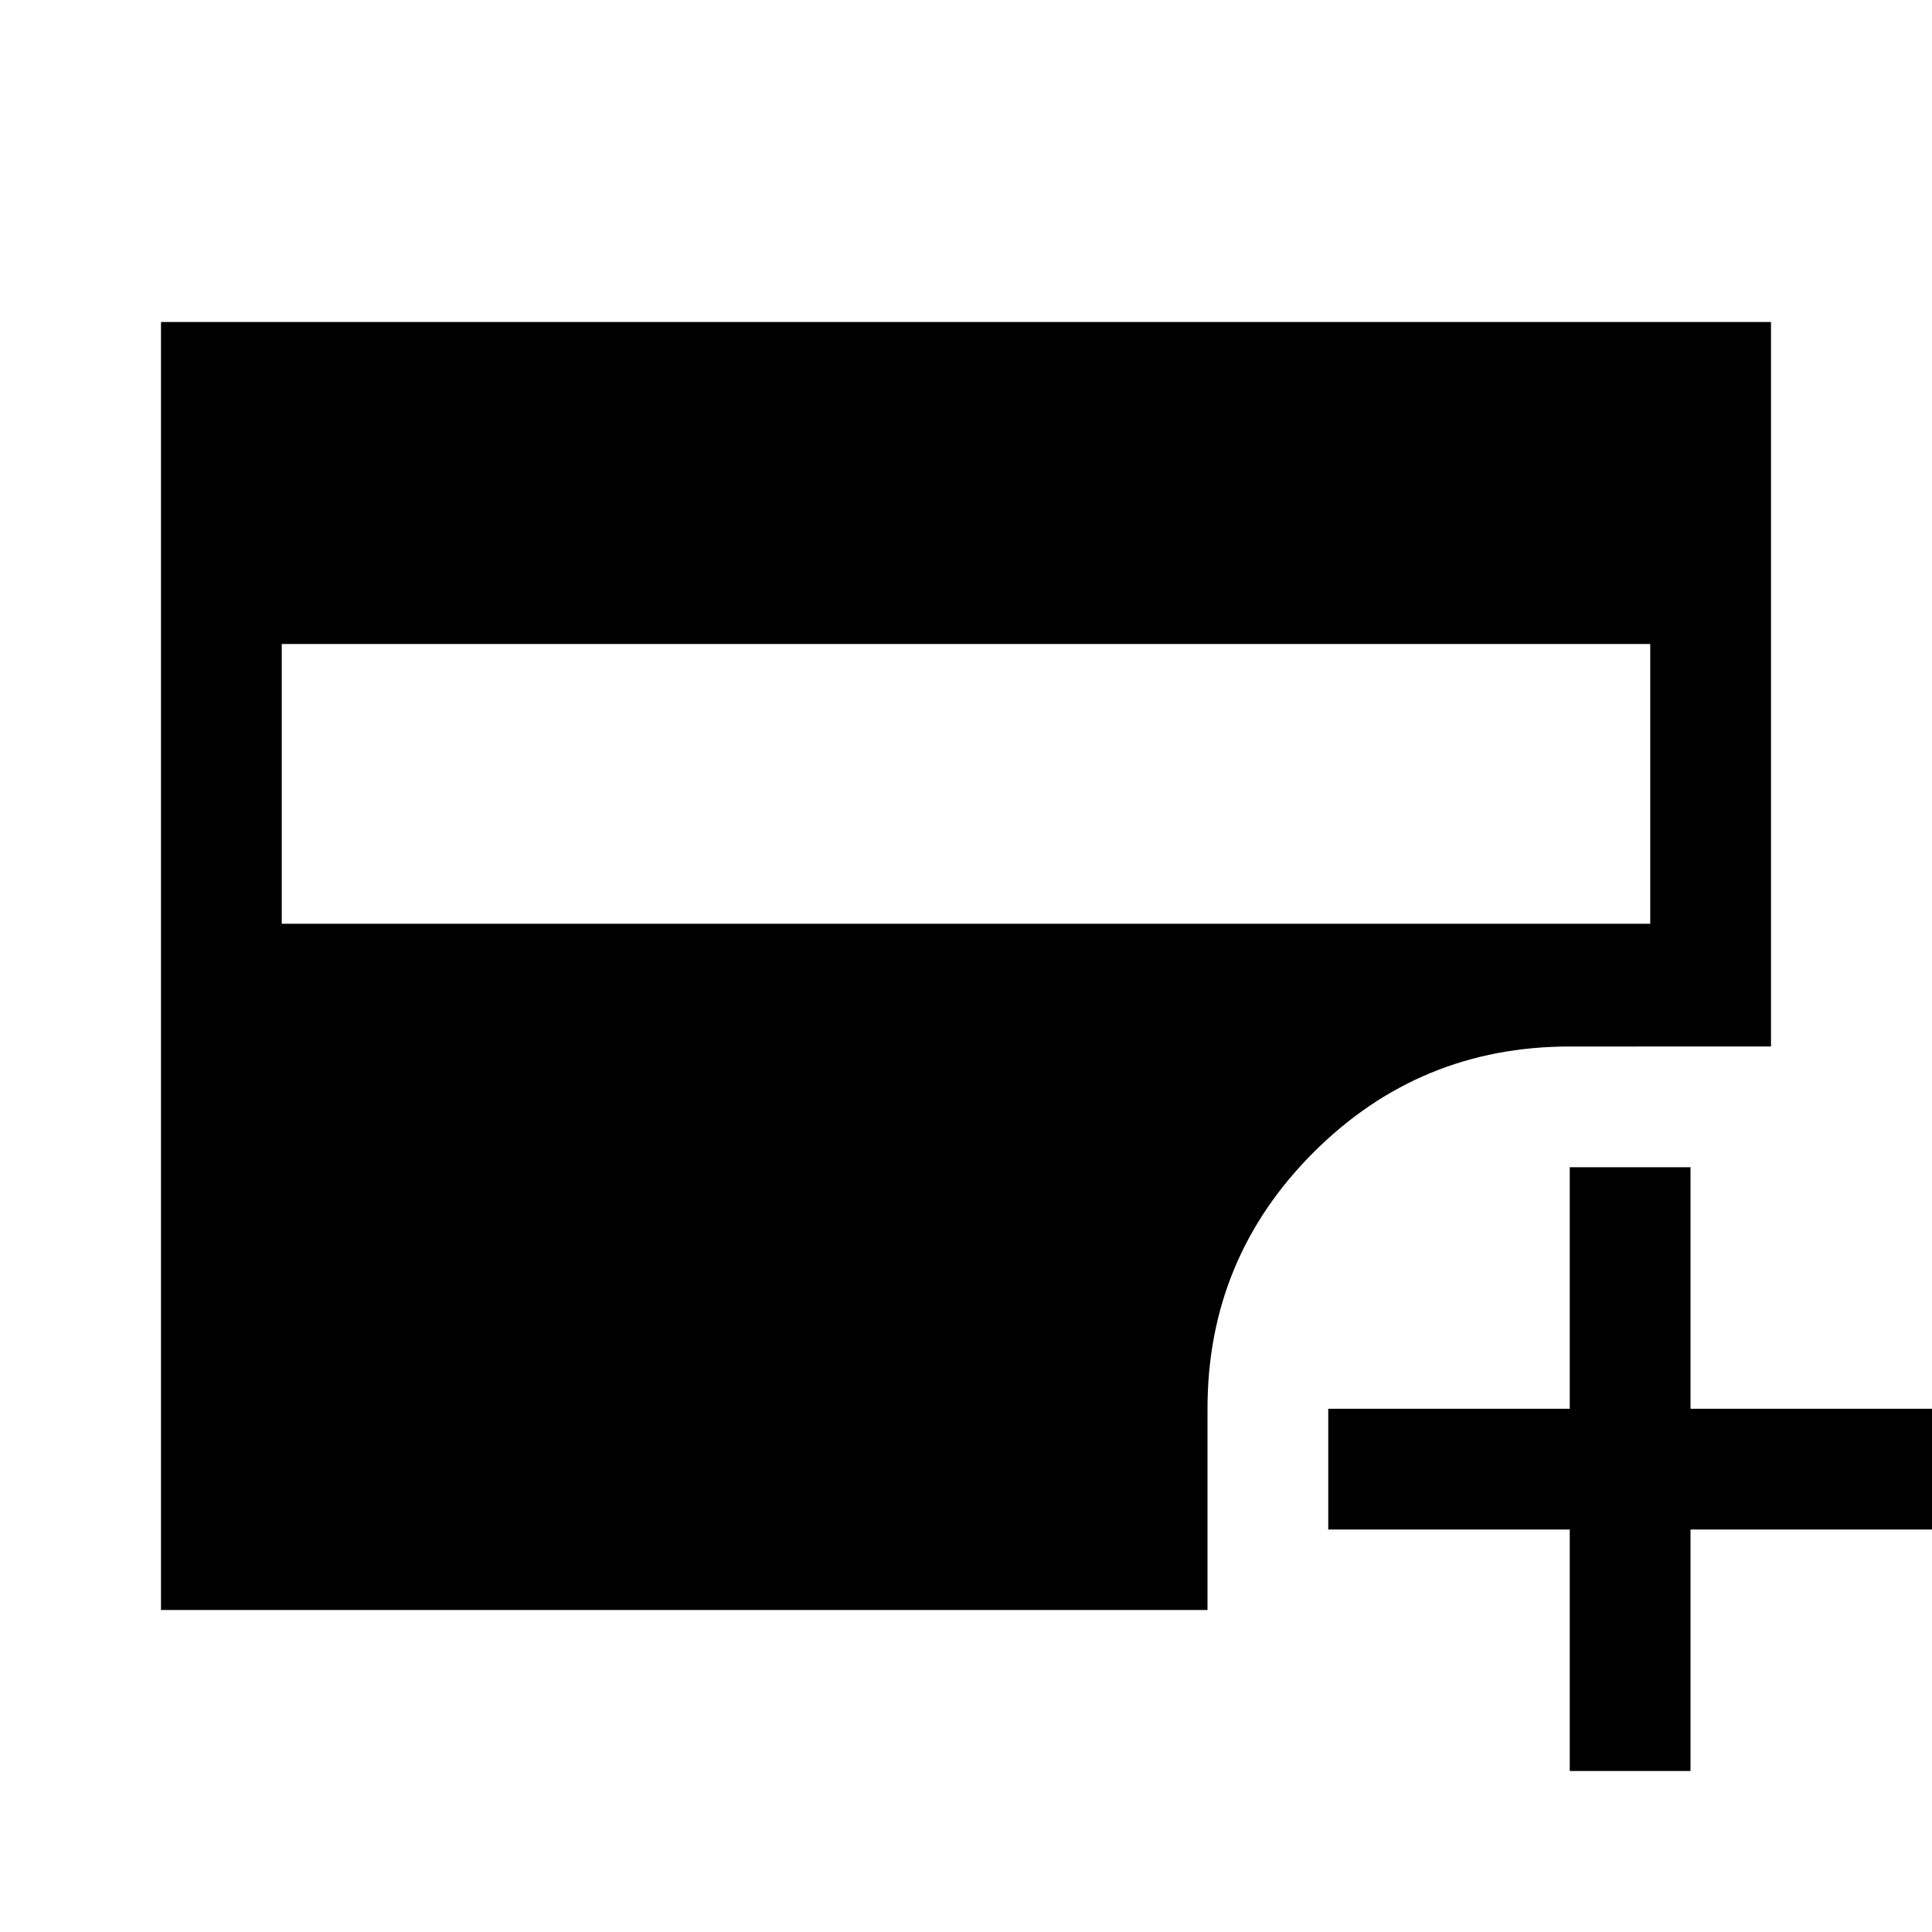 <svg xmlns="http://www.w3.org/2000/svg" width="48" height="48" viewBox="0 -960 960 960"><path d="M140-501h680v-139H140v139ZM780-80v-120H660v-60h120v-120h60v120h120v60H840v120h-60ZM80-160v-640h800v360H780q-74.7 0-127.35 52.65Q600-334.7 600-260v100H80Z"/></svg>
